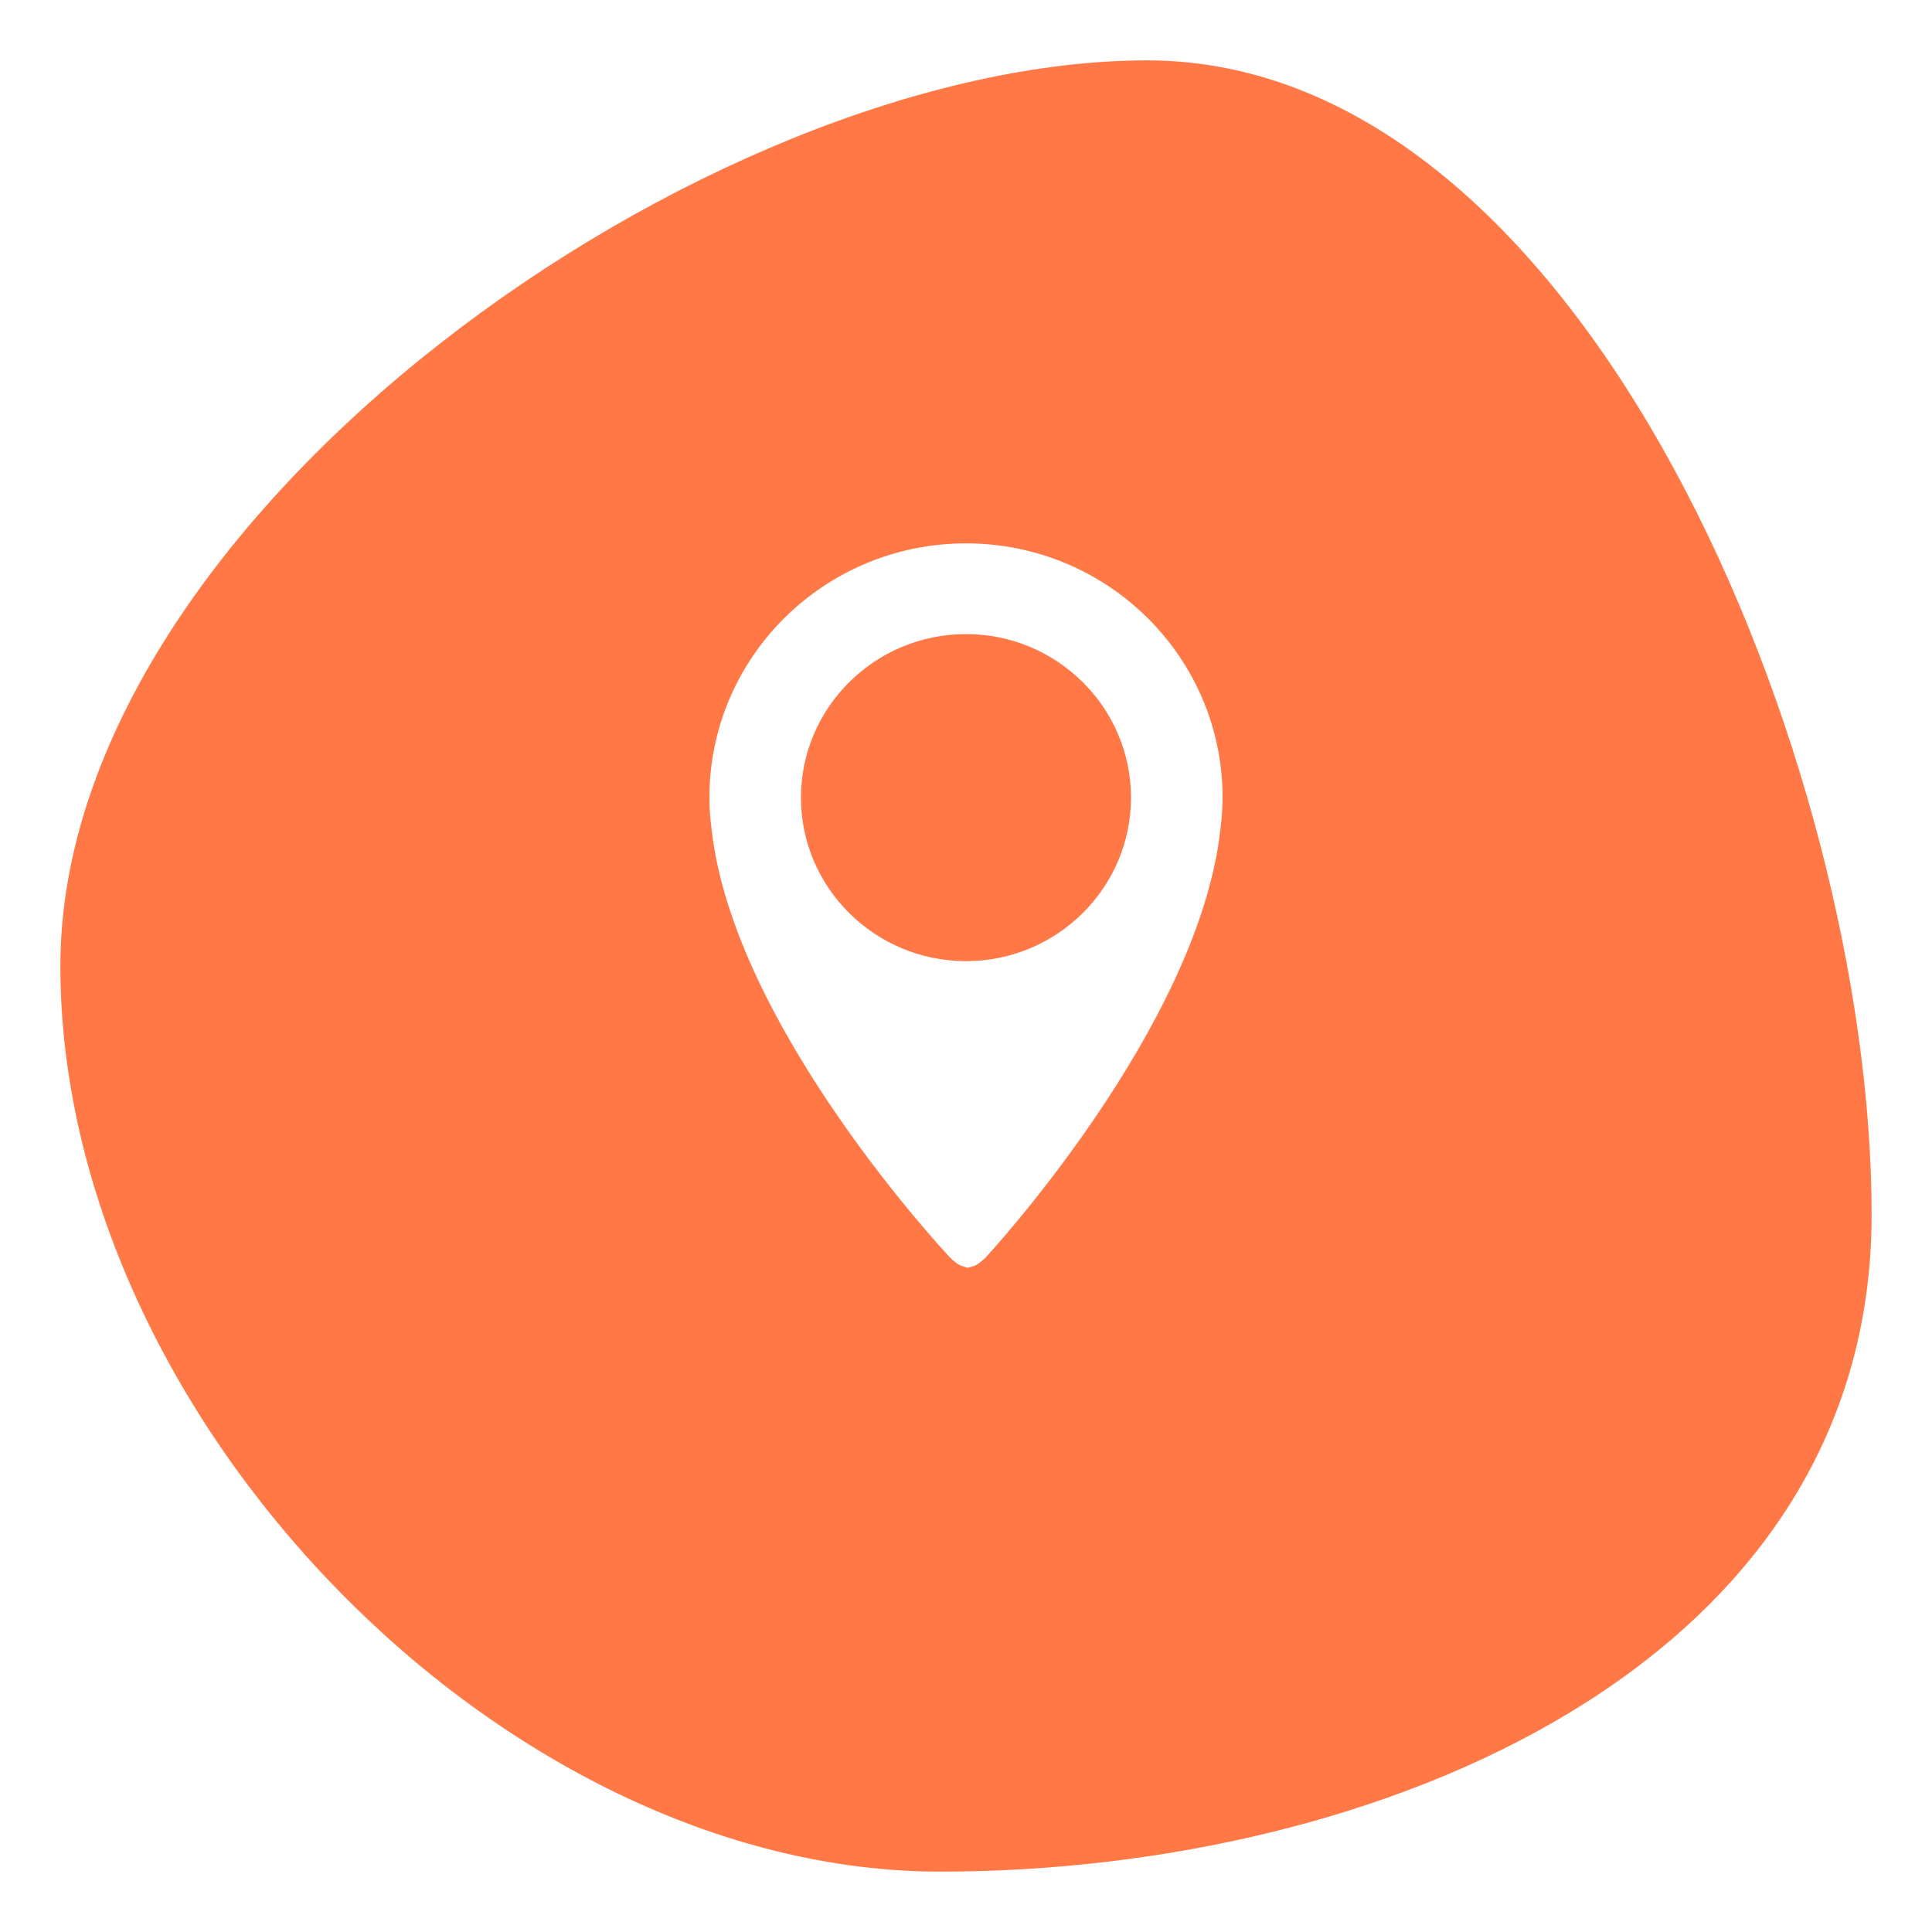 <svg width="128" height="128" viewBox="0 0 128 128" fill="none" xmlns="http://www.w3.org/2000/svg">
<g filter="url(#filter0_dii)">
<path d="M124 76.471C124 106.359 91.32 120 62.286 120C33.251 120 4 89.888 4 60C4 30.112 46.966 0 76 0C105.034 0 124 46.582 124 76.471Z" fill="#FF7845"/>
</g>
<path d="M64 36C54.611 36 47 43.542 47 52.844C47 53.556 47.058 54.251 47.145 54.938C48.598 68.096 62.896 83.261 62.896 83.261C63.151 83.543 63.397 83.718 63.633 83.844L63.645 83.85L64.121 84L64.597 83.85L64.61 83.844C64.846 83.718 65.092 83.534 65.347 83.261C65.347 83.261 79.438 68.069 80.858 54.909C80.942 54.23 81 53.541 81 52.841C80.997 43.542 73.388 36 64 36ZM64 63.679C57.971 63.679 53.065 58.818 53.065 52.844C53.065 46.871 57.971 42.01 64 42.01C70.028 42.01 74.932 46.871 74.932 52.844C74.932 58.818 70.028 63.679 64 63.679Z" fill="white"/>
<defs>
<filter id="filter0_dii" x="0" y="-3" width="128" height="131" filterUnits="userSpaceOnUse" color-interpolation-filters="sRGB">
<feFlood flood-opacity="0" result="BackgroundImageFix"/>
<feColorMatrix in="SourceAlpha" type="matrix" values="0 0 0 0 0 0 0 0 0 0 0 0 0 0 0 0 0 0 127 0"/>
<feOffset dy="4"/>
<feGaussianBlur stdDeviation="2"/>
<feColorMatrix type="matrix" values="0 0 0 0 0 0 0 0 0 0 0 0 0 0 0 0 0 0 0.1 0"/>
<feBlend mode="normal" in2="BackgroundImageFix" result="effect1_dropShadow"/>
<feBlend mode="normal" in="SourceGraphic" in2="effect1_dropShadow" result="shape"/>
<feColorMatrix in="SourceAlpha" type="matrix" values="0 0 0 0 0 0 0 0 0 0 0 0 0 0 0 0 0 0 127 0" result="hardAlpha"/>
<feOffset dx="3" dy="3"/>
<feGaussianBlur stdDeviation="2"/>
<feComposite in2="hardAlpha" operator="arithmetic" k2="-1" k3="1"/>
<feColorMatrix type="matrix" values="0 0 0 0 0.992 0 0 0 0 0.692 0 0 0 0 0.339 0 0 0 0.7 0"/>
<feBlend mode="normal" in2="shape" result="effect2_innerShadow"/>
<feColorMatrix in="SourceAlpha" type="matrix" values="0 0 0 0 0 0 0 0 0 0 0 0 0 0 0 0 0 0 127 0" result="hardAlpha"/>
<feOffset dx="-3" dy="-3"/>
<feGaussianBlur stdDeviation="2"/>
<feComposite in2="hardAlpha" operator="arithmetic" k2="-1" k3="1"/>
<feColorMatrix type="matrix" values="0 0 0 0 0.855 0 0 0 0 0.279 0 0 0 0 0.097 0 0 0 0.43 0"/>
<feBlend mode="normal" in2="effect2_innerShadow" result="effect3_innerShadow"/>
</filter>
</defs>
</svg>
